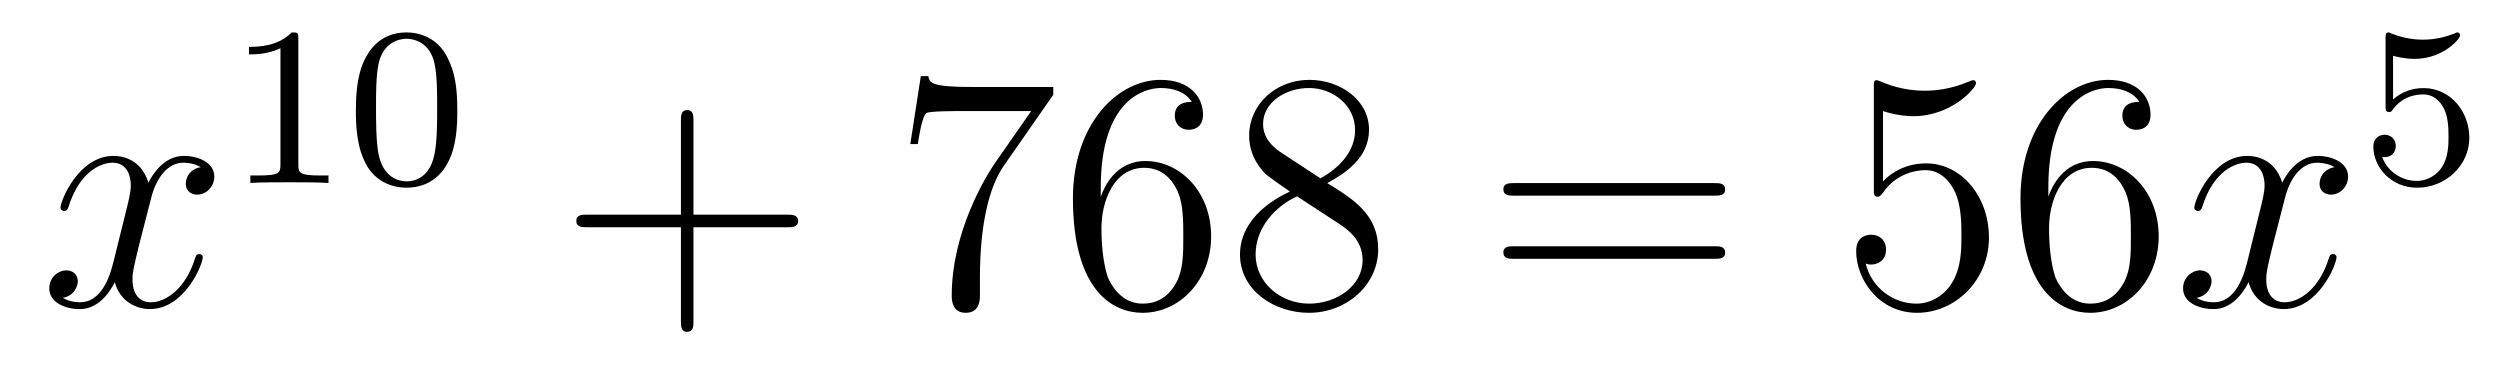 <?xml version='1.0'?>
<!-- This file was generated by dvisvgm 1.14.1 -->
<svg height='13pt' version='1.1' viewBox='0 -13 88 13' width='88pt' xmlns='http://www.w3.org/2000/svg' xmlns:xlink='http://www.w3.org/1999/xlink'>
<g id='page1'>
<g transform='matrix(1 0 0 1 -127 652)'>
<path d='M134.066 -659.117C133.684 -659.046 133.54 -658.759 133.54 -658.532C133.54 -658.245 133.767 -658.149 133.935 -658.149C134.293 -658.149 134.544 -658.46 134.544 -658.782C134.544 -659.285 133.971 -659.512 133.468 -659.512C132.739 -659.512 132.333 -658.794 132.225 -658.567C131.95 -659.464 131.209 -659.512 130.994 -659.512C129.775 -659.512 129.129 -657.946 129.129 -657.683C129.129 -657.635 129.177 -657.575 129.261 -657.575C129.356 -657.575 129.38 -657.647 129.404 -657.695C129.811 -659.022 130.612 -659.273 130.958 -659.273C131.496 -659.273 131.604 -658.771 131.604 -658.484C131.604 -658.221 131.532 -657.946 131.388 -657.372L130.982 -655.734C130.803 -655.017 130.456 -654.36 129.822 -654.36C129.763 -654.36 129.464 -654.36 129.213 -654.515C129.643 -654.599 129.739 -654.957 129.739 -655.101C129.739 -655.34 129.56 -655.483 129.333 -655.483C129.046 -655.483 128.735 -655.232 128.735 -654.85C128.735 -654.348 129.297 -654.12 129.811 -654.12C130.384 -654.12 130.791 -654.575 131.042 -655.065C131.233 -654.36 131.831 -654.12 132.273 -654.12C133.493 -654.12 134.138 -655.687 134.138 -655.949C134.138 -656.009 134.09 -656.057 134.018 -656.057C133.911 -656.057 133.899 -655.997 133.863 -655.902C133.54 -654.85 132.847 -654.36 132.309 -654.36C131.891 -654.36 131.663 -654.67 131.663 -655.16C131.663 -655.423 131.711 -655.615 131.903 -656.404L132.321 -658.029C132.5 -658.747 132.907 -659.273 133.457 -659.273C133.481 -659.273 133.815 -659.273 134.066 -659.117Z' fill-rule='evenodd'/>
<path d='M137.502 -663.636C137.502 -663.851 137.486 -663.859 137.271 -663.859C136.944 -663.54 136.522 -663.349 135.765 -663.349V-663.086C135.98 -663.086 136.41 -663.086 136.872 -663.301V-659.213C136.872 -658.918 136.849 -658.823 136.092 -658.823H135.813V-658.56C136.139 -658.584 136.825 -658.584 137.183 -658.584C137.542 -658.584 138.235 -658.584 138.562 -658.56V-658.823H138.283C137.526 -658.823 137.502 -658.918 137.502 -659.213V-663.636ZM143.097 -661.102C143.097 -661.954 143.009 -662.472 142.746 -662.982C142.395 -663.684 141.75 -663.859 141.312 -663.859C140.307 -663.859 139.941 -663.11 139.829 -662.887C139.542 -662.305 139.527 -661.516 139.527 -661.102C139.527 -660.576 139.551 -659.771 139.933 -659.134C140.3 -658.544 140.889 -658.393 141.312 -658.393C141.694 -658.393 142.379 -658.512 142.778 -659.301C143.073 -659.875 143.097 -660.584 143.097 -661.102ZM141.312 -658.616C141.041 -658.616 140.491 -658.743 140.323 -659.58C140.236 -660.034 140.236 -660.783 140.236 -661.197C140.236 -661.747 140.236 -662.305 140.323 -662.743C140.491 -663.556 141.113 -663.636 141.312 -663.636C141.582 -663.636 142.133 -663.5 142.292 -662.775C142.388 -662.337 142.388 -661.739 142.388 -661.197C142.388 -660.727 142.388 -660.01 142.292 -659.564C142.124 -658.727 141.575 -658.616 141.312 -658.616Z' fill-rule='evenodd'/>
<path d='M151.41 -657.001H154.709C154.876 -657.001 155.092 -657.001 155.092 -657.217C155.092 -657.444 154.888 -657.444 154.709 -657.444H151.41V-660.743C151.41 -660.91 151.41 -661.126 151.194 -661.126C150.968 -661.126 150.968 -660.922 150.968 -660.743V-657.444H147.668C147.501 -657.444 147.286 -657.444 147.286 -657.228C147.286 -657.001 147.489 -657.001 147.668 -657.001H150.968V-653.702C150.968 -653.535 150.968 -653.32 151.182 -653.32C151.41 -653.32 151.41 -653.523 151.41 -653.702V-657.001Z' fill-rule='evenodd'/>
<path d='M164.075 -661.663V-661.938H161.194C159.748 -661.938 159.724 -662.094 159.676 -662.321H159.413L159.043 -659.93H159.306C159.342 -660.145 159.449 -660.887 159.605 -661.018C159.7 -661.09 160.597 -661.09 160.764 -661.09H163.298L162.031 -659.273C161.708 -658.807 160.501 -656.846 160.501 -654.599C160.501 -654.467 160.501 -653.989 160.991 -653.989C161.493 -653.989 161.493 -654.455 161.493 -654.611V-655.208C161.493 -656.989 161.78 -658.376 162.342 -659.177L164.075 -661.663ZM165.747 -658.4C165.747 -661.424 167.218 -661.902 167.863 -661.902C168.294 -661.902 168.724 -661.771 168.951 -661.413C168.808 -661.413 168.353 -661.413 168.353 -660.922C168.353 -660.659 168.533 -660.432 168.844 -660.432C169.142 -660.432 169.346 -660.612 169.346 -660.958C169.346 -661.58 168.891 -662.189 167.851 -662.189C166.345 -662.189 164.767 -660.648 164.767 -658.017C164.767 -654.73 166.202 -653.989 167.218 -653.989C168.521 -653.989 169.632 -655.125 169.632 -656.679C169.632 -658.268 168.521 -659.332 167.326 -659.332C166.261 -659.332 165.867 -658.412 165.747 -658.077V-658.4ZM167.218 -654.312C166.465 -654.312 166.106 -654.981 165.998 -655.232C165.891 -655.543 165.771 -656.129 165.771 -656.966C165.771 -657.91 166.202 -659.093 167.278 -659.093C167.935 -659.093 168.282 -658.651 168.461 -658.245C168.652 -657.802 168.652 -657.205 168.652 -656.691C168.652 -656.081 168.652 -655.543 168.425 -655.089C168.126 -654.515 167.696 -654.312 167.218 -654.312ZM173.719 -658.555C174.317 -658.878 175.19 -659.428 175.19 -660.432C175.19 -661.472 174.186 -662.189 173.086 -662.189C171.902 -662.189 170.97 -661.317 170.97 -660.229C170.97 -659.823 171.09 -659.416 171.424 -659.01C171.556 -658.854 171.568 -658.842 172.404 -658.257C171.245 -657.719 170.647 -656.918 170.647 -656.045C170.647 -654.778 171.855 -653.989 173.074 -653.989C174.401 -653.989 175.512 -654.969 175.512 -656.224C175.512 -657.444 174.652 -657.982 173.719 -658.555ZM172.094 -659.631C171.938 -659.739 171.46 -660.05 171.46 -660.635C171.46 -661.413 172.273 -661.902 173.074 -661.902C173.934 -661.902 174.699 -661.281 174.699 -660.42C174.699 -659.691 174.174 -659.105 173.48 -658.723L172.094 -659.631ZM172.656 -658.089L174.102 -657.145C174.413 -656.942 174.963 -656.571 174.963 -655.842C174.963 -654.933 174.042 -654.312 173.086 -654.312C172.07 -654.312 171.197 -655.053 171.197 -656.045C171.197 -656.977 171.878 -657.731 172.656 -658.089Z' fill-rule='evenodd'/>
<path d='M187.343 -658.113C187.51 -658.113 187.725 -658.113 187.725 -658.328C187.725 -658.555 187.522 -658.555 187.343 -658.555H180.302C180.135 -658.555 179.919 -658.555 179.919 -658.34C179.919 -658.113 180.123 -658.113 180.302 -658.113H187.343ZM187.343 -655.89C187.51 -655.89 187.725 -655.89 187.725 -656.105C187.725 -656.332 187.522 -656.332 187.343 -656.332H180.302C180.135 -656.332 179.919 -656.332 179.919 -656.117C179.919 -655.89 180.123 -655.89 180.302 -655.89H187.343Z' fill-rule='evenodd'/>
<path d='M193.282 -661.09C193.795 -660.922 194.214 -660.91 194.345 -660.91C195.696 -660.91 196.556 -661.902 196.556 -662.07C196.556 -662.118 196.532 -662.178 196.462 -662.178C196.438 -662.178 196.414 -662.178 196.306 -662.13C195.636 -661.843 195.062 -661.807 194.752 -661.807C193.963 -661.807 193.4 -662.046 193.174 -662.142C193.09 -662.178 193.066 -662.178 193.055 -662.178C192.959 -662.178 192.959 -662.106 192.959 -661.914V-658.364C192.959 -658.149 192.959 -658.077 193.102 -658.077C193.162 -658.077 193.174 -658.089 193.294 -658.233C193.628 -658.723 194.19 -659.01 194.788 -659.01C195.421 -659.01 195.732 -658.424 195.827 -658.221C196.031 -657.754 196.043 -657.169 196.043 -656.714C196.043 -656.26 196.043 -655.579 195.708 -655.041C195.445 -654.611 194.978 -654.312 194.453 -654.312C193.663 -654.312 192.887 -654.85 192.672 -655.722C192.732 -655.698 192.803 -655.687 192.863 -655.687C193.066 -655.687 193.388 -655.806 193.388 -656.212C193.388 -656.547 193.162 -656.738 192.863 -656.738C192.648 -656.738 192.337 -656.631 192.337 -656.165C192.337 -655.148 193.15 -653.989 194.477 -653.989C195.827 -653.989 197.011 -655.125 197.011 -656.643C197.011 -658.065 196.055 -659.249 194.8 -659.249C194.118 -659.249 193.592 -658.95 193.282 -658.615V-661.09ZM199.102 -658.4C199.102 -661.424 200.572 -661.902 201.217 -661.902C201.648 -661.902 202.078 -661.771 202.306 -661.413C202.162 -661.413 201.707 -661.413 201.707 -660.922C201.707 -660.659 201.887 -660.432 202.198 -660.432C202.496 -660.432 202.699 -660.612 202.699 -660.958C202.699 -661.58 202.246 -662.189 201.205 -662.189C199.699 -662.189 198.121 -660.648 198.121 -658.017C198.121 -654.73 199.555 -653.989 200.572 -653.989C201.875 -653.989 202.986 -655.125 202.986 -656.679C202.986 -658.268 201.875 -659.332 200.68 -659.332C199.615 -659.332 199.222 -658.412 199.102 -658.077V-658.4ZM200.572 -654.312C199.818 -654.312 199.46 -654.981 199.352 -655.232C199.244 -655.543 199.126 -656.129 199.126 -656.966C199.126 -657.91 199.555 -659.093 200.632 -659.093C201.289 -659.093 201.636 -658.651 201.815 -658.245C202.007 -657.802 202.007 -657.205 202.007 -656.691C202.007 -656.081 202.007 -655.543 201.779 -655.089C201.48 -654.515 201.049 -654.312 200.572 -654.312Z' fill-rule='evenodd'/>
<path d='M209.176 -659.117C208.793 -659.046 208.649 -658.759 208.649 -658.532C208.649 -658.245 208.877 -658.149 209.044 -658.149C209.402 -658.149 209.653 -658.46 209.653 -658.782C209.653 -659.285 209.08 -659.512 208.577 -659.512C207.848 -659.512 207.442 -658.794 207.335 -658.567C207.059 -659.464 206.318 -659.512 206.102 -659.512C204.883 -659.512 204.238 -657.946 204.238 -657.683C204.238 -657.635 204.286 -657.575 204.37 -657.575C204.466 -657.575 204.49 -657.647 204.512 -657.695C204.919 -659.022 205.721 -659.273 206.068 -659.273C206.605 -659.273 206.713 -658.771 206.713 -658.484C206.713 -658.221 206.641 -657.946 206.497 -657.372L206.092 -655.734C205.912 -655.017 205.565 -654.36 204.931 -654.36C204.871 -654.36 204.572 -654.36 204.322 -654.515C204.752 -654.599 204.847 -654.957 204.847 -655.101C204.847 -655.34 204.668 -655.483 204.442 -655.483C204.155 -655.483 203.844 -655.232 203.844 -654.85C203.844 -654.348 204.406 -654.12 204.919 -654.12C205.493 -654.12 205.9 -654.575 206.15 -655.065C206.342 -654.36 206.94 -654.12 207.382 -654.12C208.602 -654.12 209.246 -655.687 209.246 -655.949C209.246 -656.009 209.198 -656.057 209.128 -656.057C209.02 -656.057 209.008 -655.997 208.972 -655.902C208.649 -654.85 207.955 -654.36 207.418 -654.36C207 -654.36 206.772 -654.67 206.772 -655.16C206.772 -655.423 206.82 -655.615 207.012 -656.404L207.43 -658.029C207.61 -658.747 208.015 -659.273 208.566 -659.273C208.59 -659.273 208.925 -659.273 209.176 -659.117Z' fill-rule='evenodd'/>
<path d='M211.236 -663.038C211.339 -663.006 211.658 -662.927 211.992 -662.927C212.989 -662.927 213.594 -663.628 213.594 -663.747C213.594 -663.835 213.539 -663.859 213.498 -663.859C213.482 -663.859 213.467 -663.859 213.395 -663.819C213.084 -663.7 212.718 -663.604 212.287 -663.604C211.817 -663.604 211.427 -663.723 211.18 -663.819C211.1 -663.859 211.084 -663.859 211.076 -663.859C210.972 -663.859 210.972 -663.771 210.972 -663.628V-661.293C210.972 -661.15 210.972 -661.054 211.1 -661.054C211.164 -661.054 211.188 -661.086 211.228 -661.15C211.324 -661.269 211.626 -661.676 212.304 -661.676C212.749 -661.676 212.965 -661.309 213.036 -661.158C213.172 -660.871 213.188 -660.504 213.188 -660.193C213.188 -659.899 213.18 -659.468 212.957 -659.118C212.806 -658.879 212.486 -658.632 212.064 -658.632C211.547 -658.632 211.037 -658.958 210.853 -659.476C210.877 -659.468 210.925 -659.468 210.932 -659.468C211.156 -659.468 211.331 -659.612 211.331 -659.859C211.331 -660.154 211.1 -660.257 210.941 -660.257C210.797 -660.257 210.542 -660.177 210.542 -659.835C210.542 -659.118 211.164 -658.393 212.081 -658.393C213.077 -658.393 213.92 -659.166 213.92 -660.154C213.92 -661.078 213.252 -661.899 212.311 -661.899C211.913 -661.899 211.538 -661.771 211.236 -661.5V-663.038Z' fill-rule='evenodd'/>
</g>
</g>
</svg>
